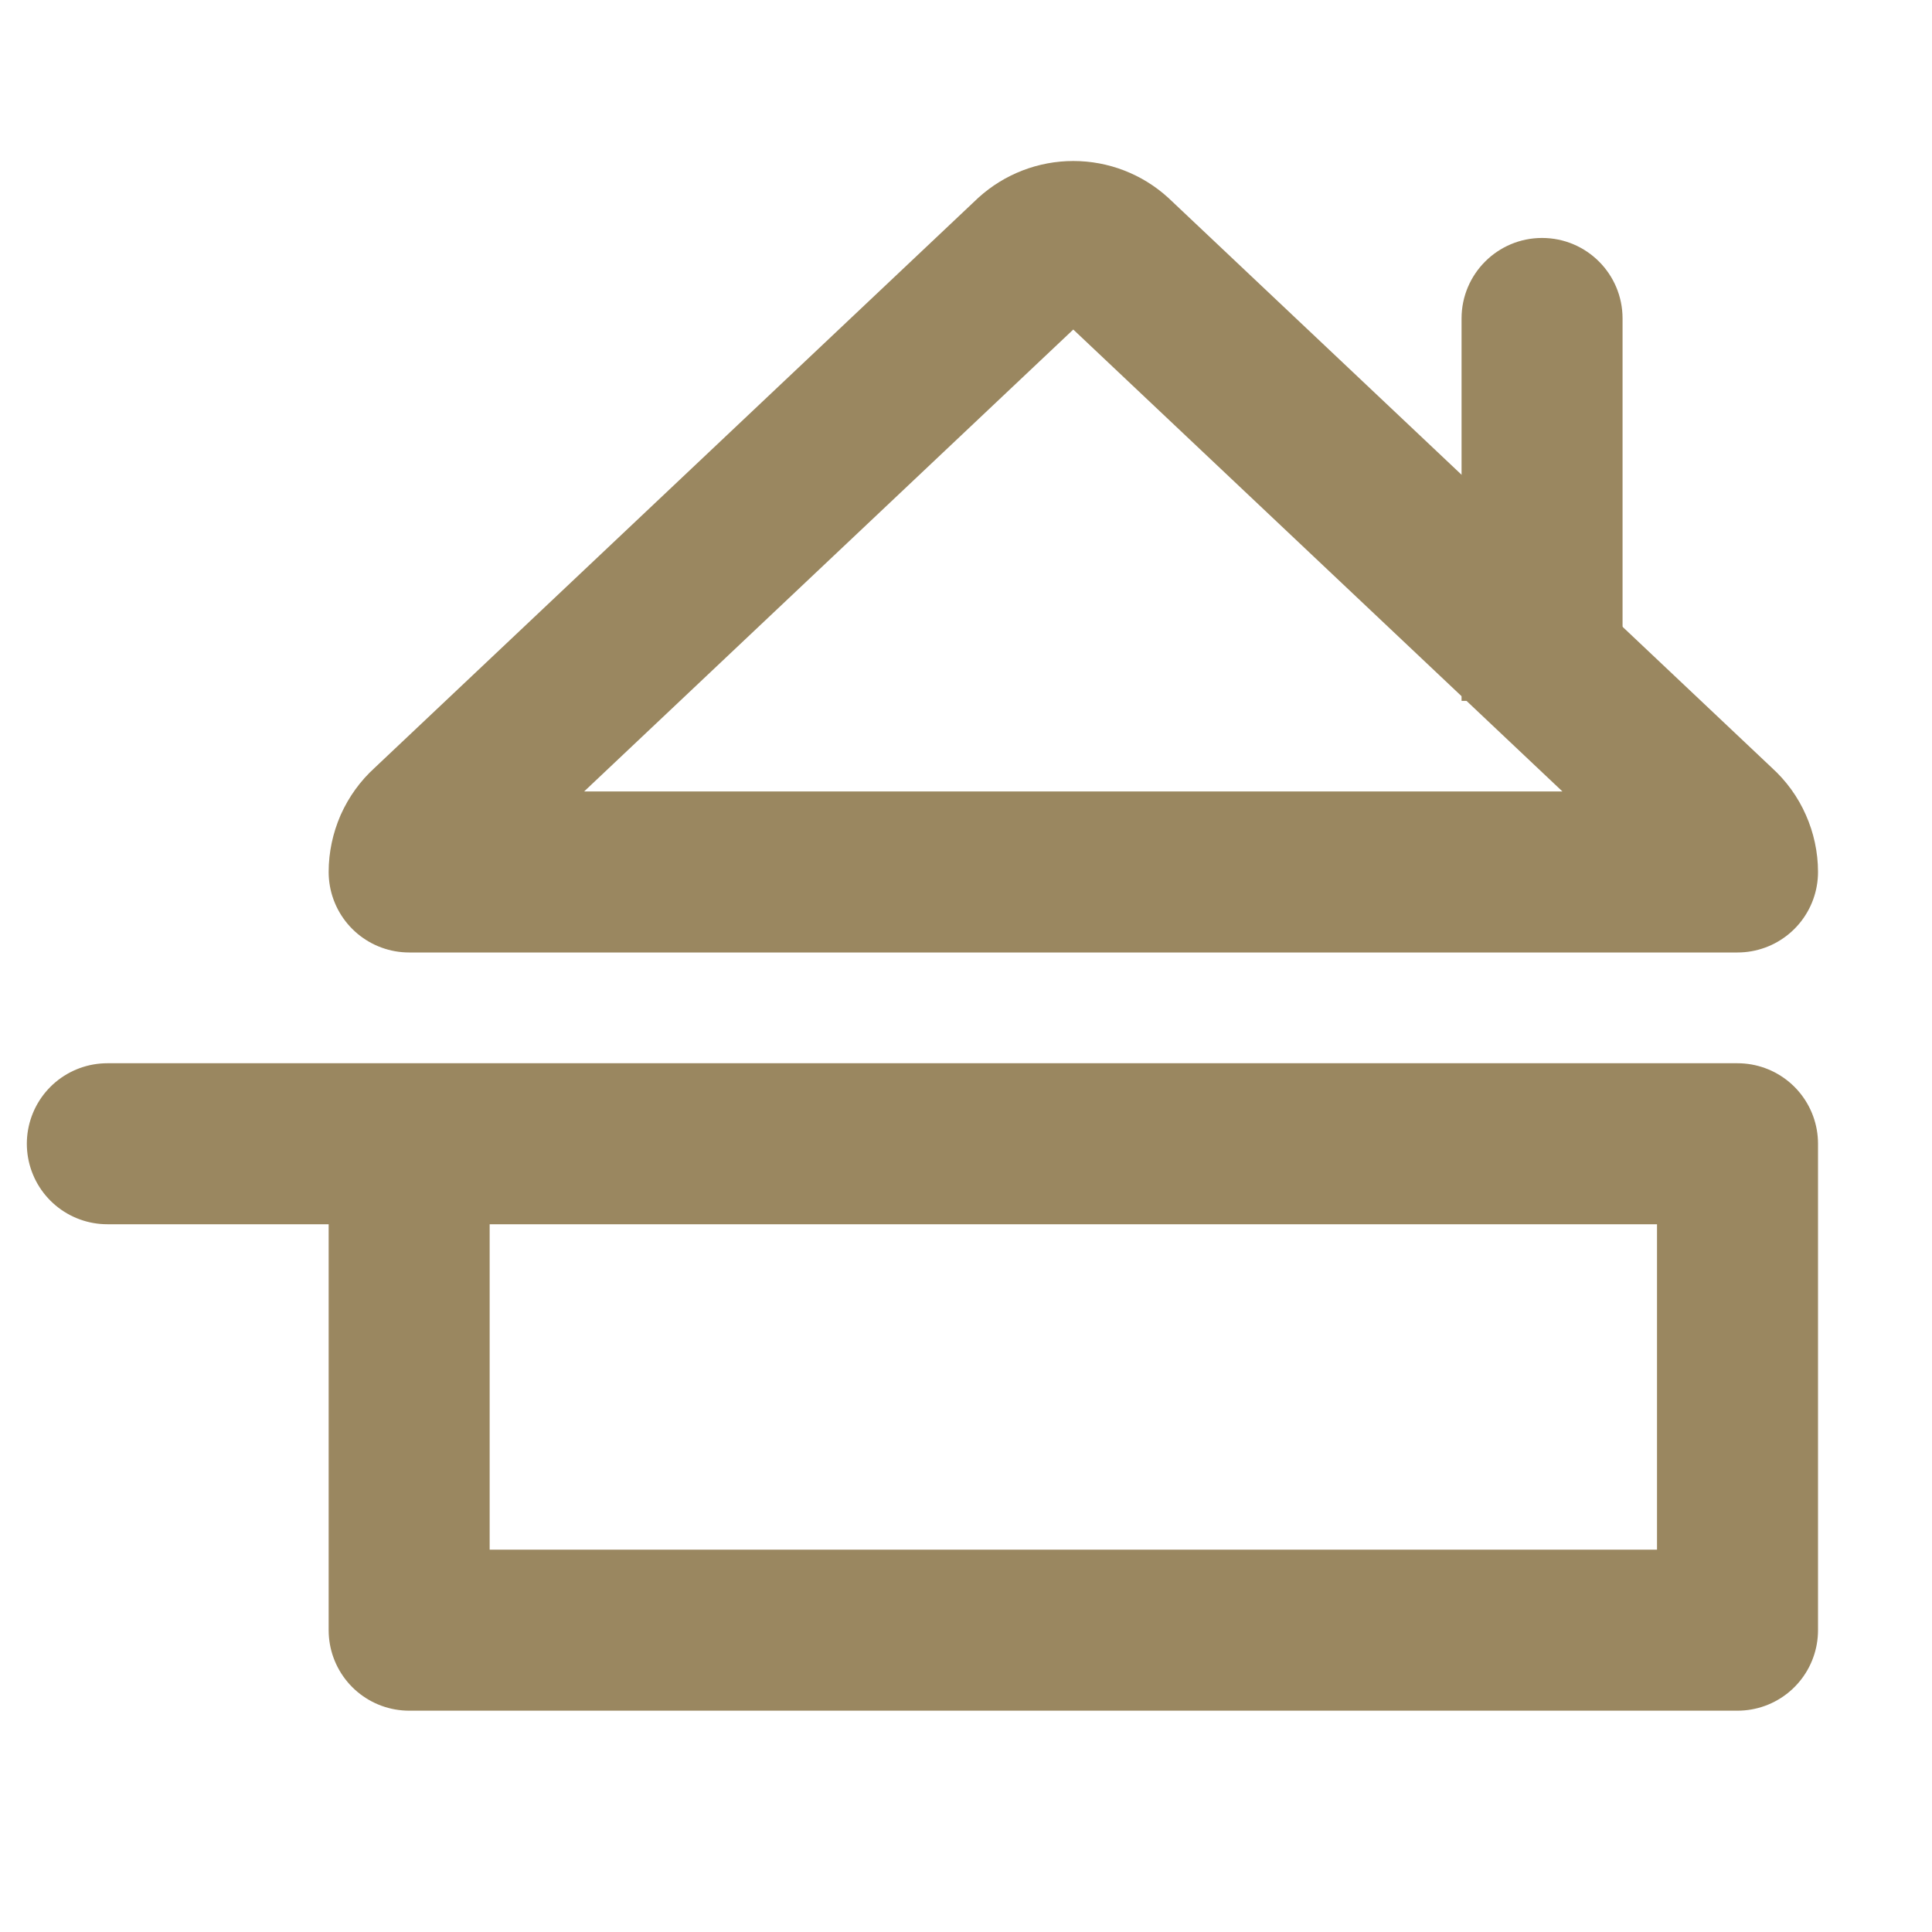 <?xml version="1.0" encoding="UTF-8"?>
<svg xmlns="http://www.w3.org/2000/svg" width="18" height="18" viewBox="0 0 18 18" fill="none">
  <g clip-path="url(#clip0_206_73)">
    <path d="M3.812 10.656V15.188H16.188V10.656H1M16.188 8.124C16.188 8.046 16.171 7.968 16.139 7.896C16.108 7.825 16.061 7.76 16.003 7.708L10.378 2.396C10.275 2.302 10.14 2.25 10 2.25C9.86 2.25 9.725 2.302 9.621 2.396L3.996 7.708C3.938 7.76 3.892 7.825 3.86 7.896C3.829 7.968 3.812 8.046 3.812 8.124H16.188Z" stroke="#9A8760" stroke-width="1.5" stroke-linecap="round" stroke-linejoin="round"></path>
    <path d="M13.617 5.78L13.617 6.53L15.117 6.53L15.117 5.78L13.617 5.78ZM15.117 2.967C15.117 2.553 14.782 2.217 14.367 2.217C13.953 2.217 13.617 2.553 13.617 2.967L15.117 2.967ZM15.117 5.78L15.117 2.967L13.617 2.967L13.617 5.78L15.117 5.78Z" fill="#9A8760"></path>
  </g>
  <defs>
    <clipPath id="clip0_206_73">
      <rect width="18" height="18" fill="white"></rect>
    </clipPath>
  </defs>
</svg>
